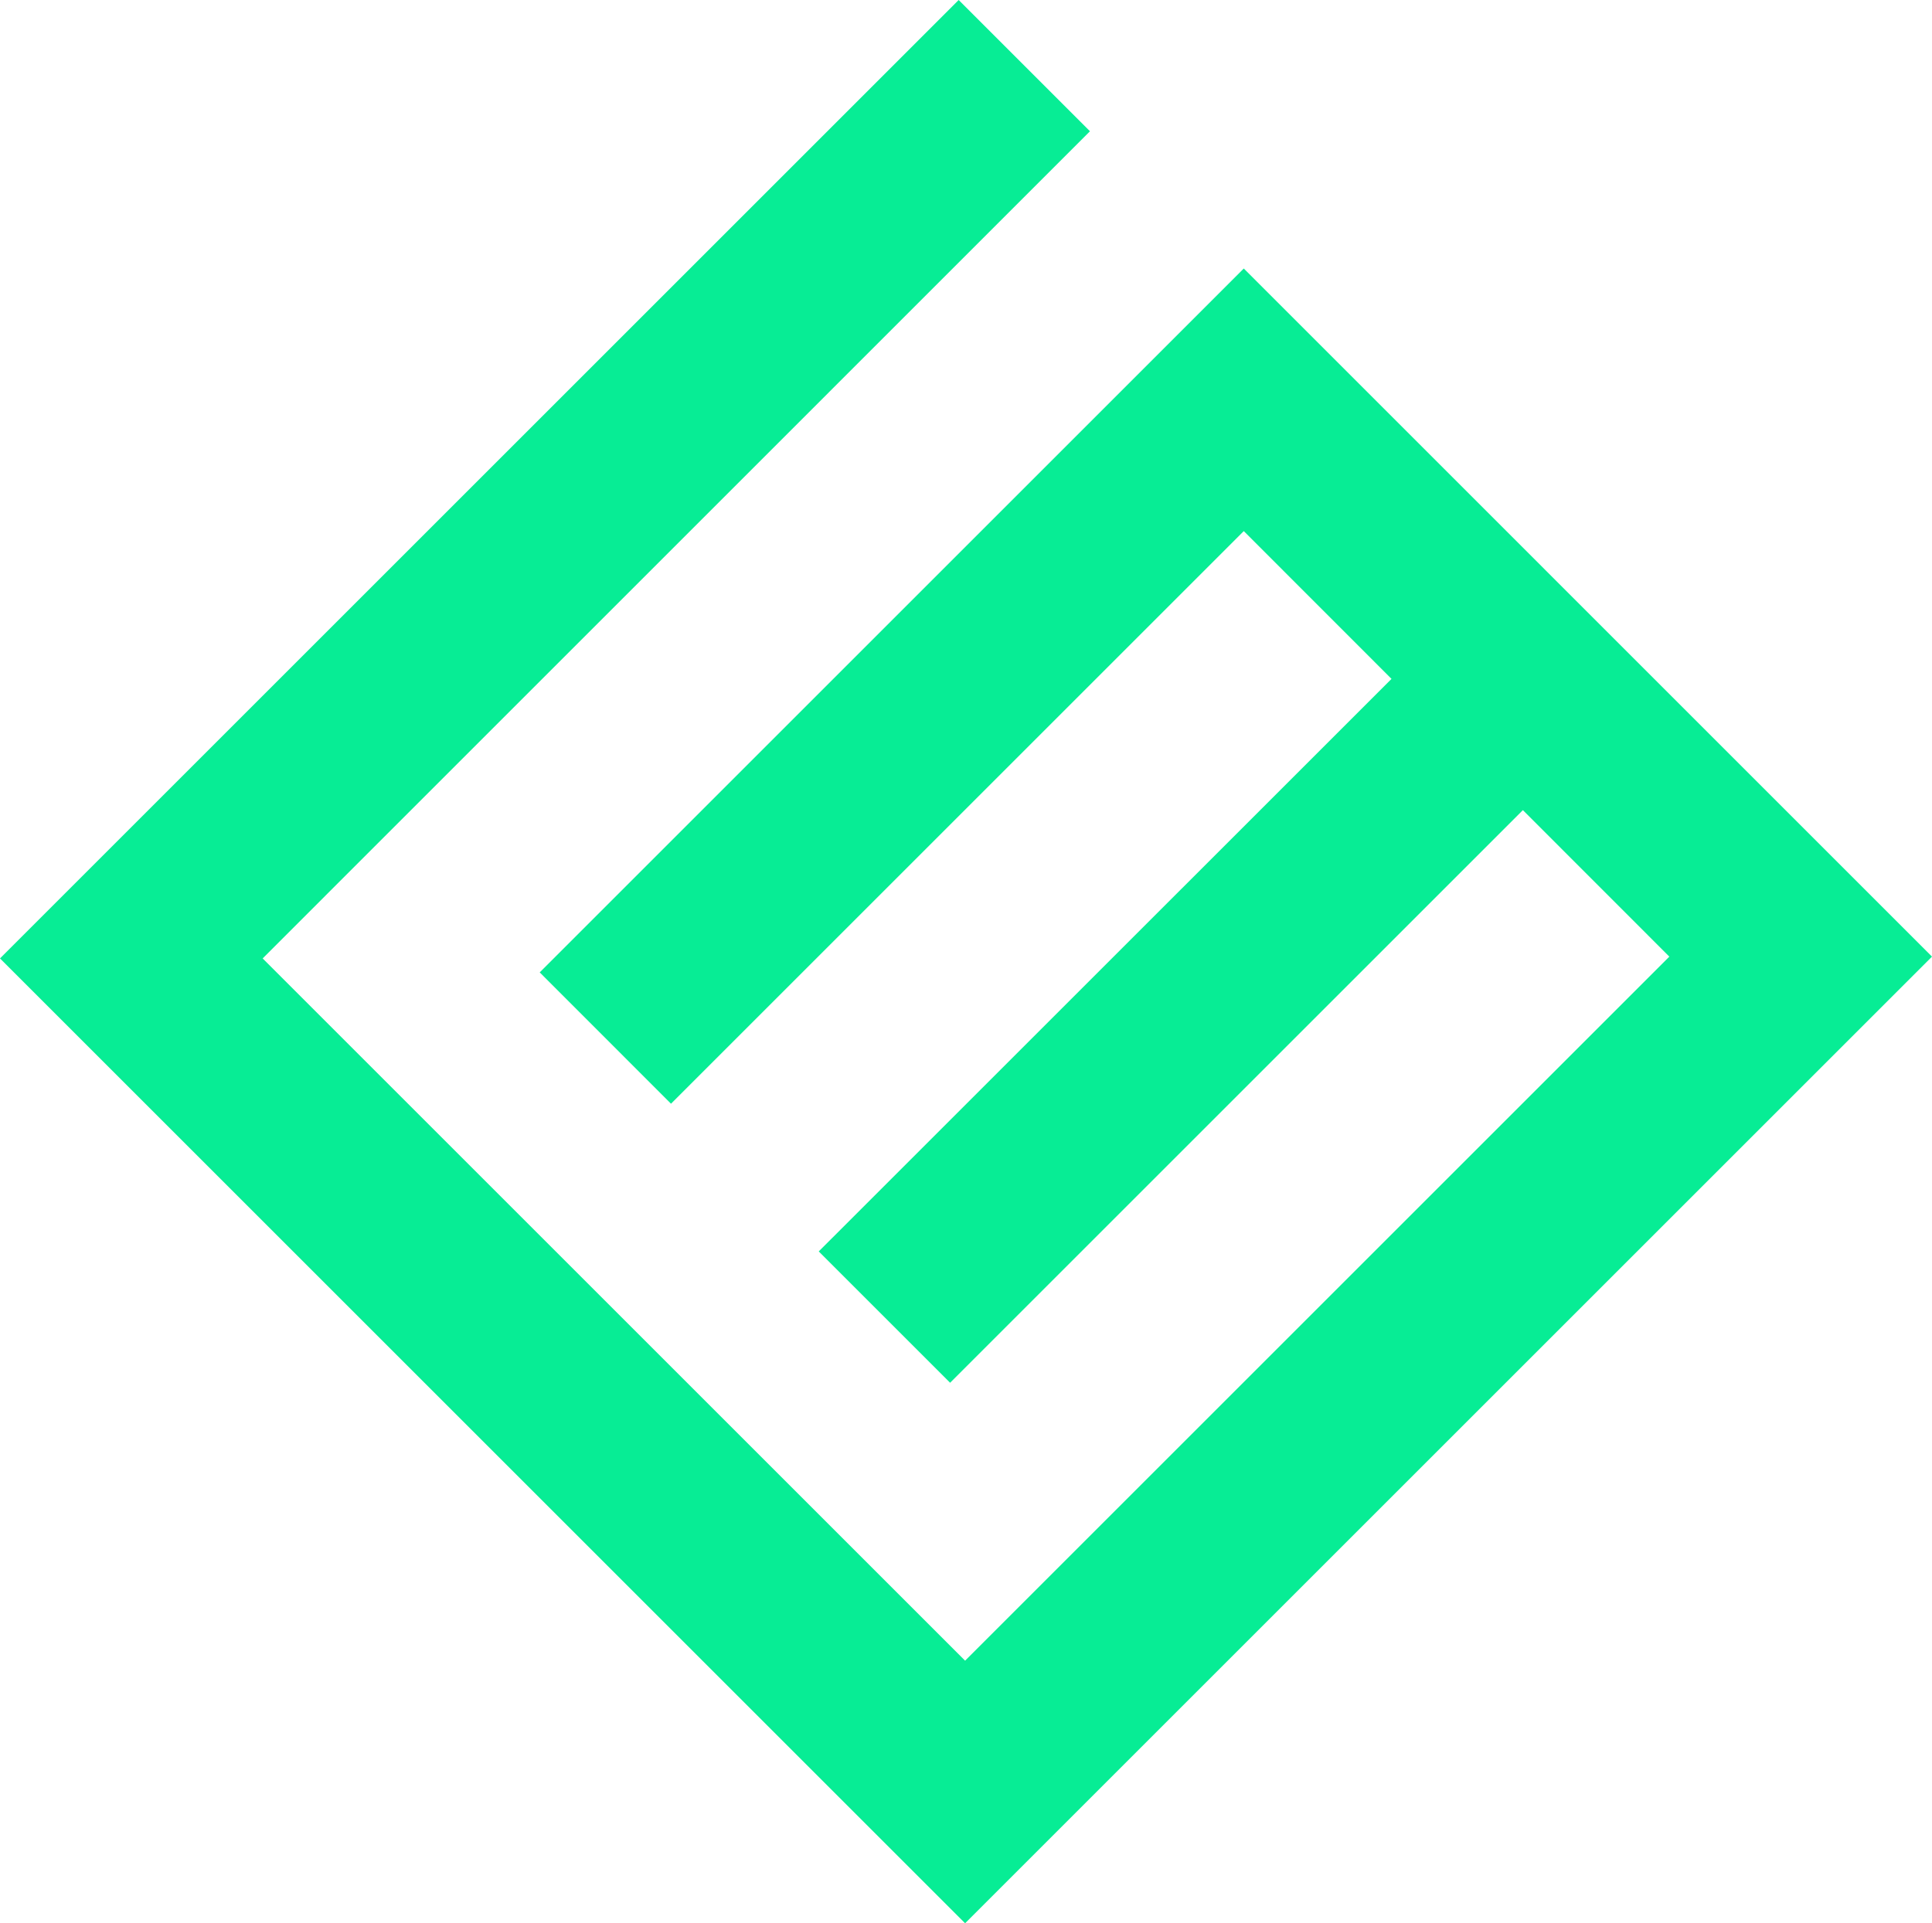 <svg xmlns="http://www.w3.org/2000/svg" id="uuid-86faa95e-decd-4b42-bd8d-64b463cd08ba" viewBox="0 0 225.59 224.63"><defs><style>.uuid-1aad0d36-8b03-4a37-aa36-792f2f6c157a{fill:#07ed95;}</style></defs><g id="uuid-d2ca6073-2ec9-4e14-bd92-ac4a100c64a9"><polygon class="uuid-1aad0d36-8b03-4a37-aa36-792f2f6c157a" points="145.23 31.36 63.02 113.57 78.35 128.91 145.23 62.03 162.48 79.29 95.6 146.16 110.94 161.5 177.82 94.62 194.92 111.73 112.69 193.96 30.67 111.94 127.27 15.33 111.94 0 0 111.94 112.69 224.63 225.59 111.73 145.23 31.36"></polygon></g></svg>